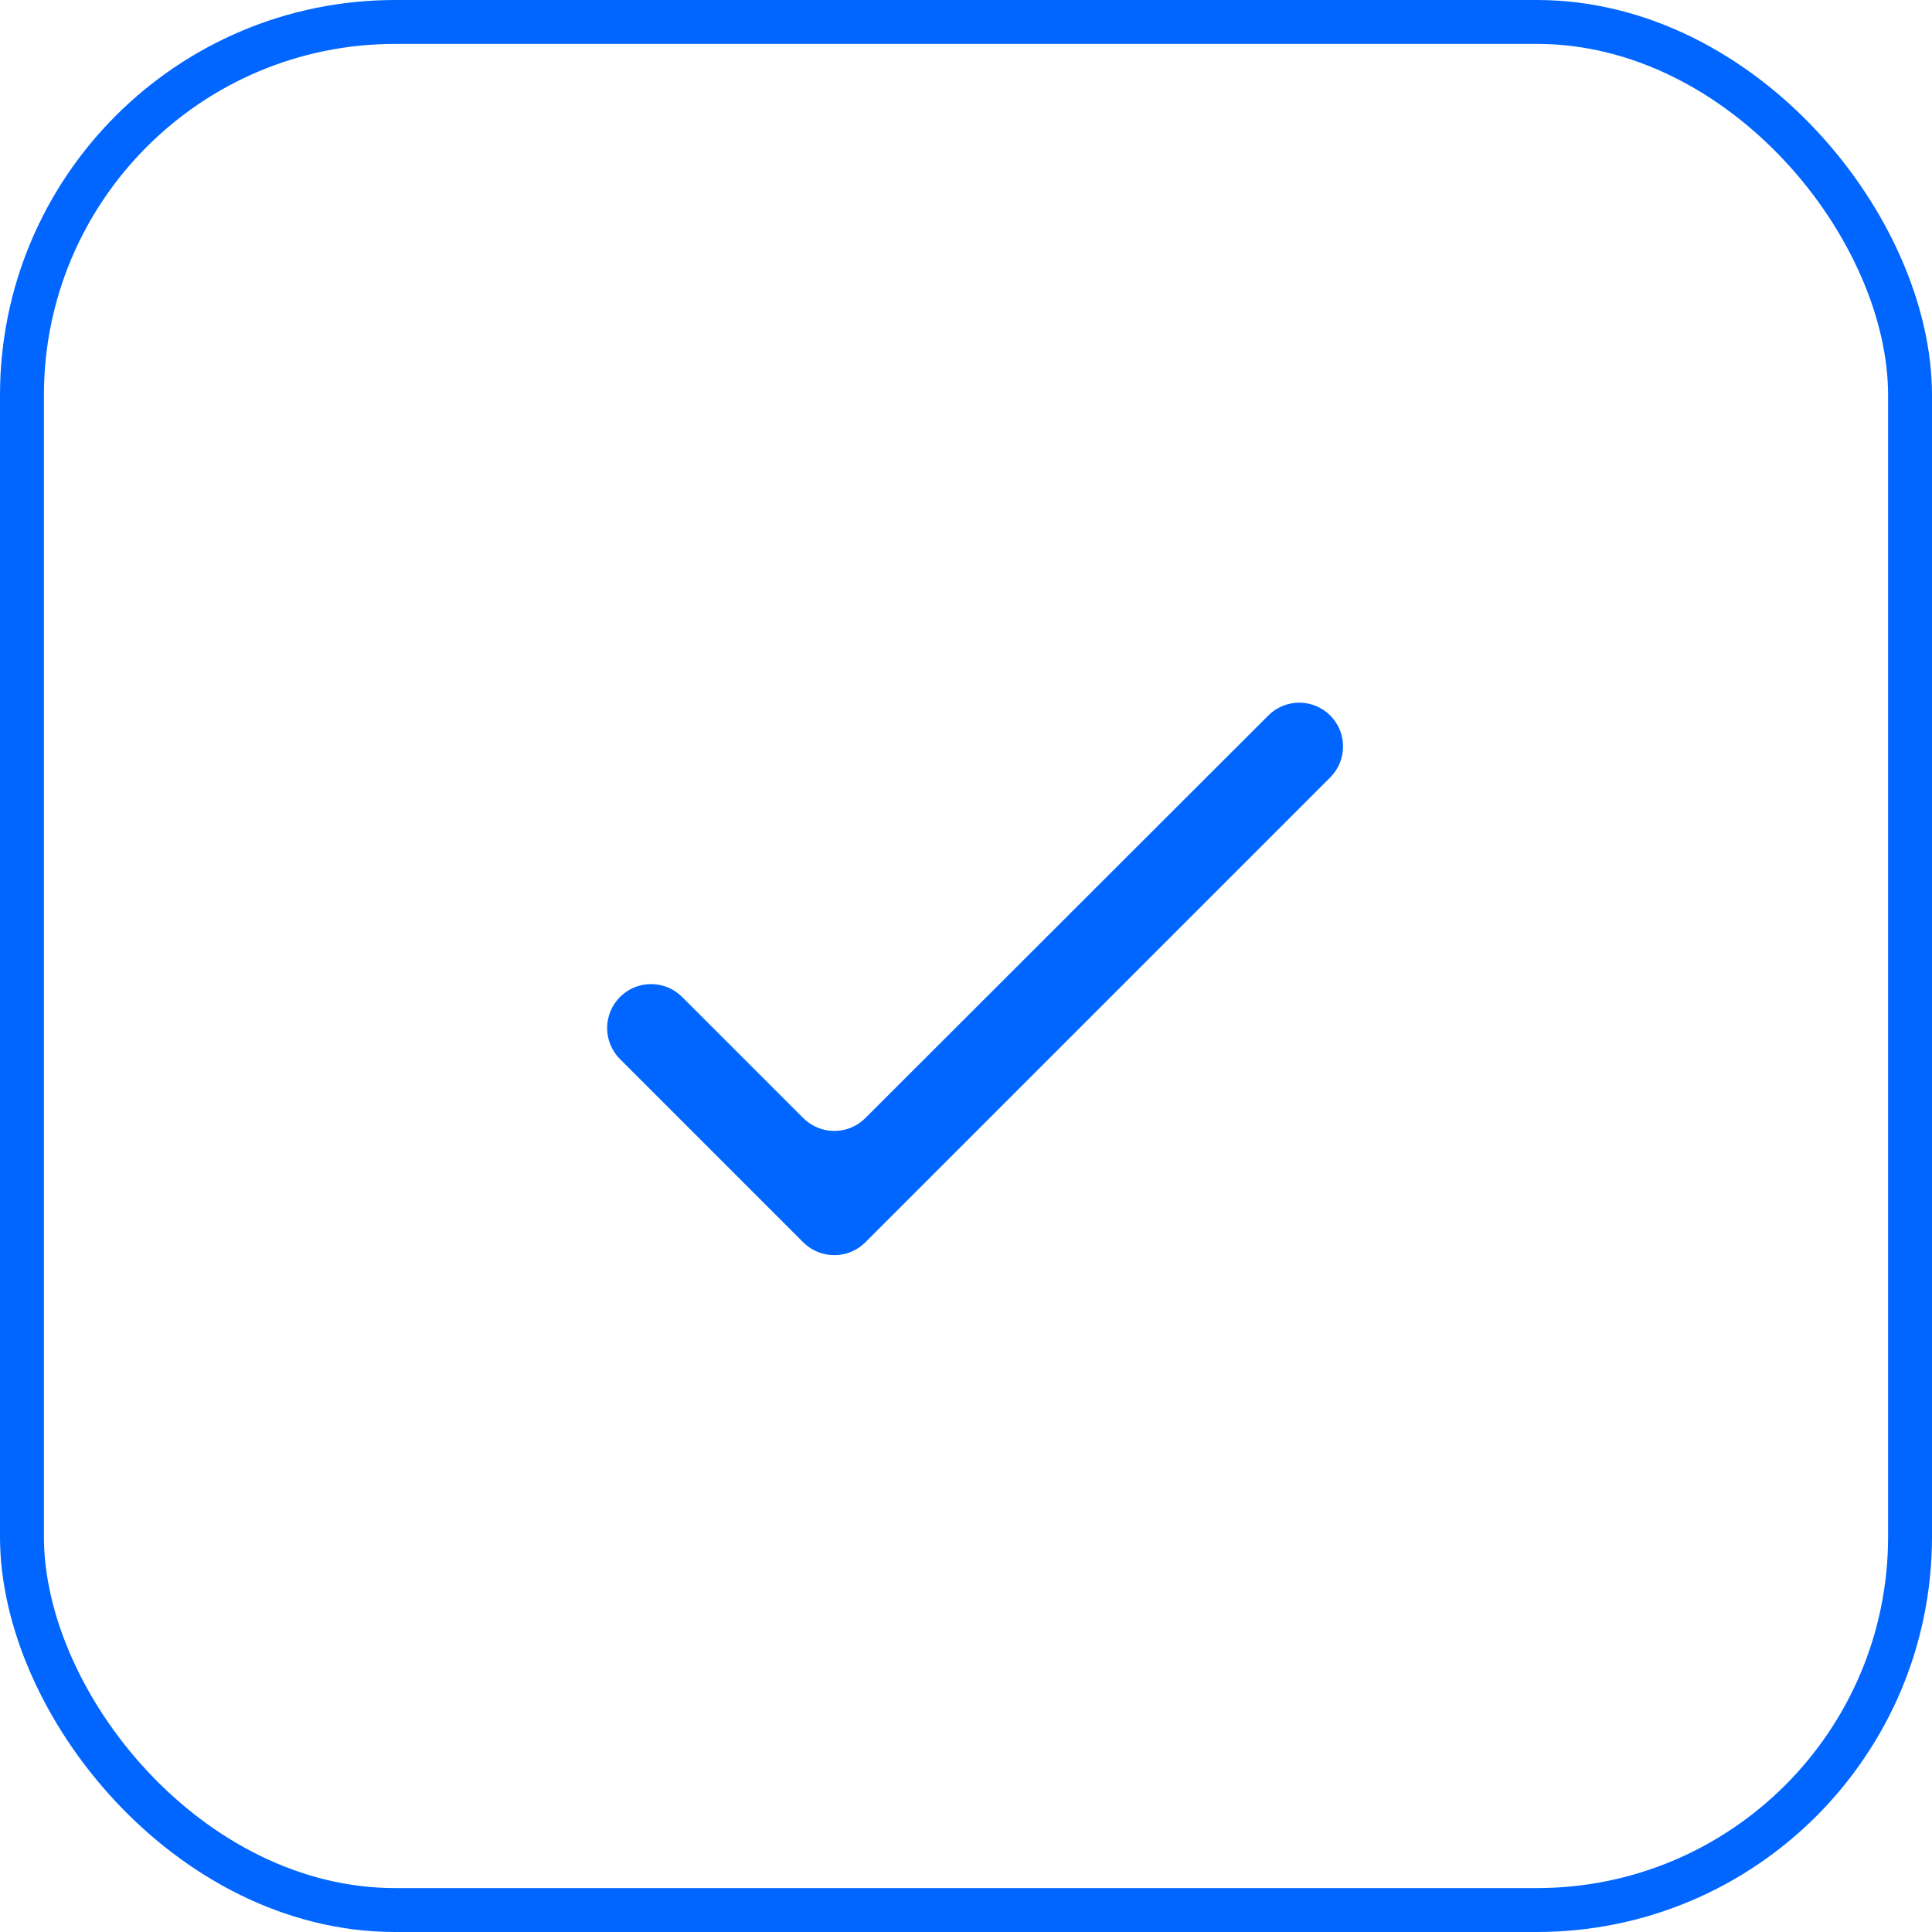 <?xml version="1.0" encoding="UTF-8"?> <svg xmlns="http://www.w3.org/2000/svg" width="44" height="44" viewBox="0 0 44 44" fill="none"> <rect x="0.5" y="0.5" width="43" height="43" rx="8.5" stroke="#0066FF"></rect> <path d="M19.707 25.464C19.317 25.854 18.684 25.854 18.293 25.463L15.535 22.705C15.145 22.315 14.514 22.314 14.123 22.703V22.703C13.73 23.093 13.728 23.728 14.12 24.12L18.293 28.293C18.684 28.683 19.317 28.683 19.707 28.293L30.295 17.705C30.684 17.316 30.684 16.684 30.295 16.295V16.295C29.906 15.906 29.274 15.905 28.885 16.295L19.707 25.464Z" fill="#0066FF"></path> </svg> 